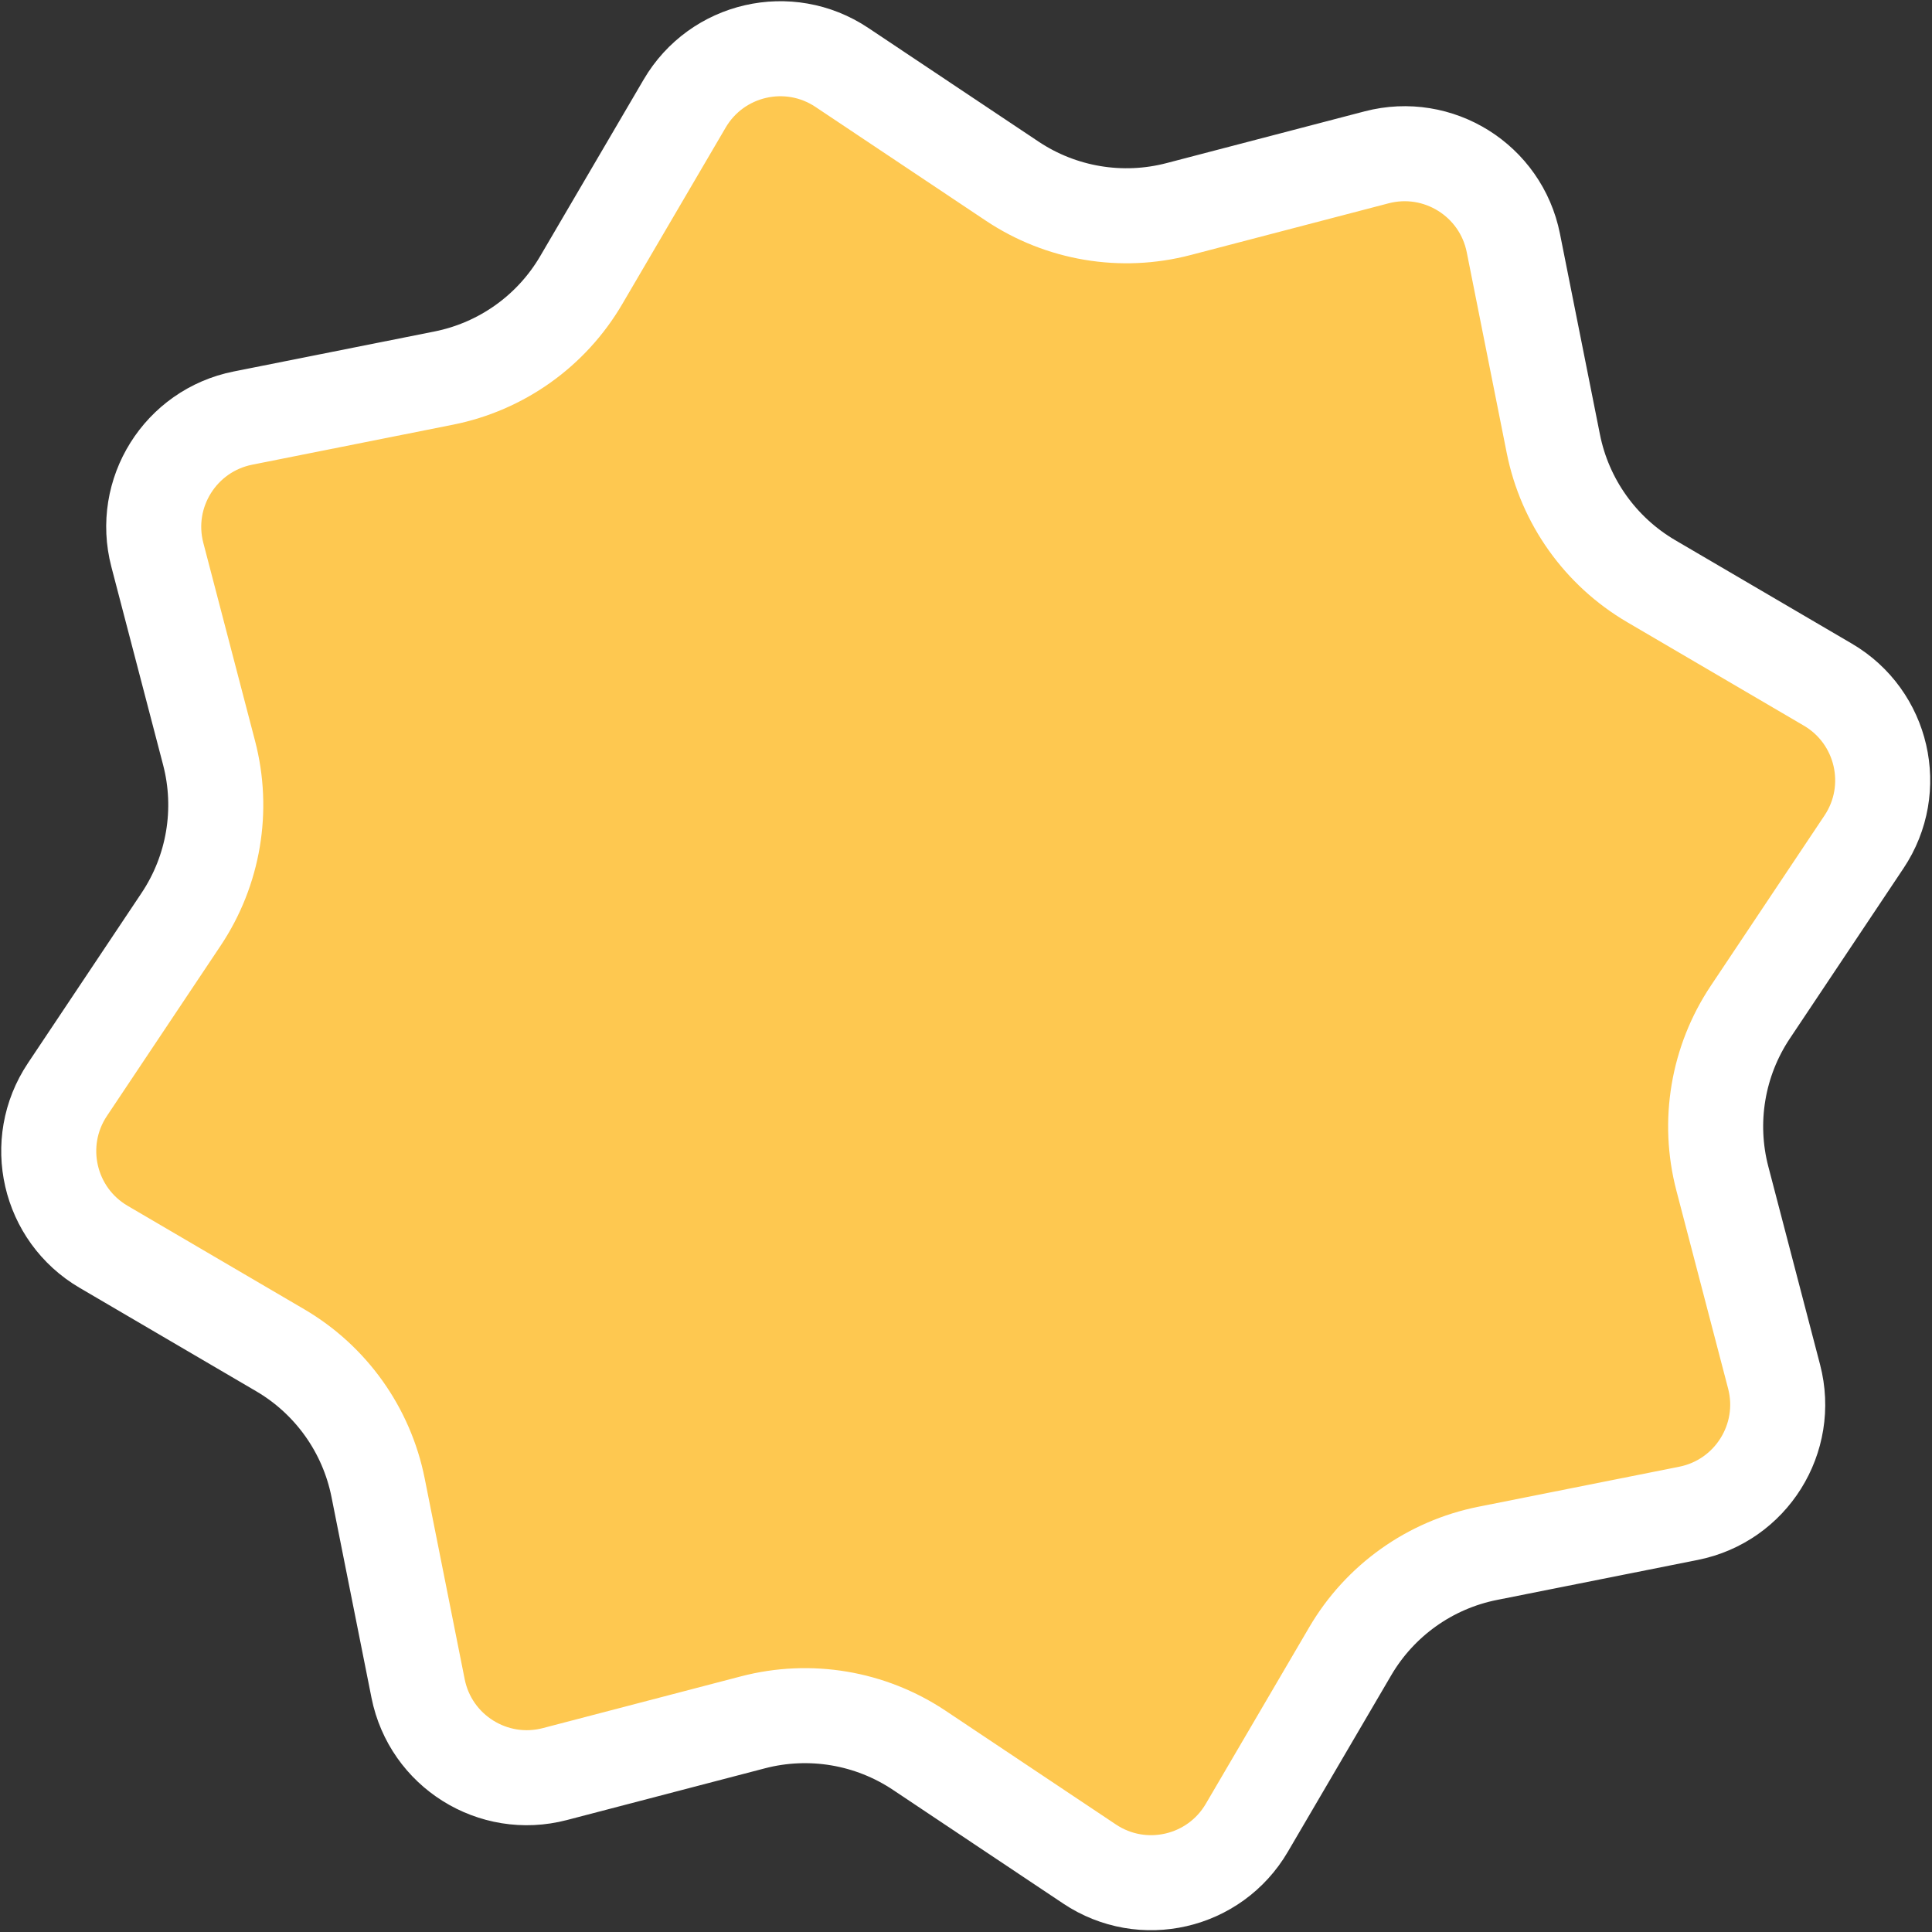 <?xml version="1.0" encoding="UTF-8"?> <svg xmlns="http://www.w3.org/2000/svg" width="276" height="276" viewBox="0 0 276 276" fill="none"><rect x="0" y="0" width="276" height="276" fill="#333333" stroke="none"/> <path d="M97.806 14.797C102.412 6.933 112.689 4.569 120.268 9.631L144.589 25.872C151.578 30.538 160.228 31.993 168.359 29.869L196.655 22.477C205.473 20.174 214.411 25.769 216.192 34.708L221.905 63.389C223.547 71.631 228.635 78.776 235.886 83.024L261.121 97.805C268.985 102.412 271.349 112.688 266.288 120.268L250.047 144.589C245.38 151.577 243.925 160.228 246.049 168.359L253.441 196.654C255.744 205.473 250.149 214.411 241.211 216.191L212.529 221.905C204.287 223.547 197.142 228.635 192.894 235.886L178.113 261.121C173.506 268.985 163.23 271.348 155.65 266.287L131.329 250.046C124.341 245.38 115.69 243.925 107.56 246.049L79.264 253.44C70.446 255.744 61.508 250.149 59.727 241.21L54.013 212.528C52.372 204.287 47.283 197.141 40.032 192.894L14.798 178.113C6.933 173.506 4.57 163.229 9.631 155.65L25.872 131.329C30.538 124.34 31.993 115.69 29.869 107.559L22.478 79.263C20.174 70.445 25.77 61.507 34.708 59.727L63.39 54.013C71.631 52.371 78.777 47.283 83.024 40.032L97.806 14.797Z" fill="#FEC850" stroke="white" stroke-width="13.576"></path> </svg> 